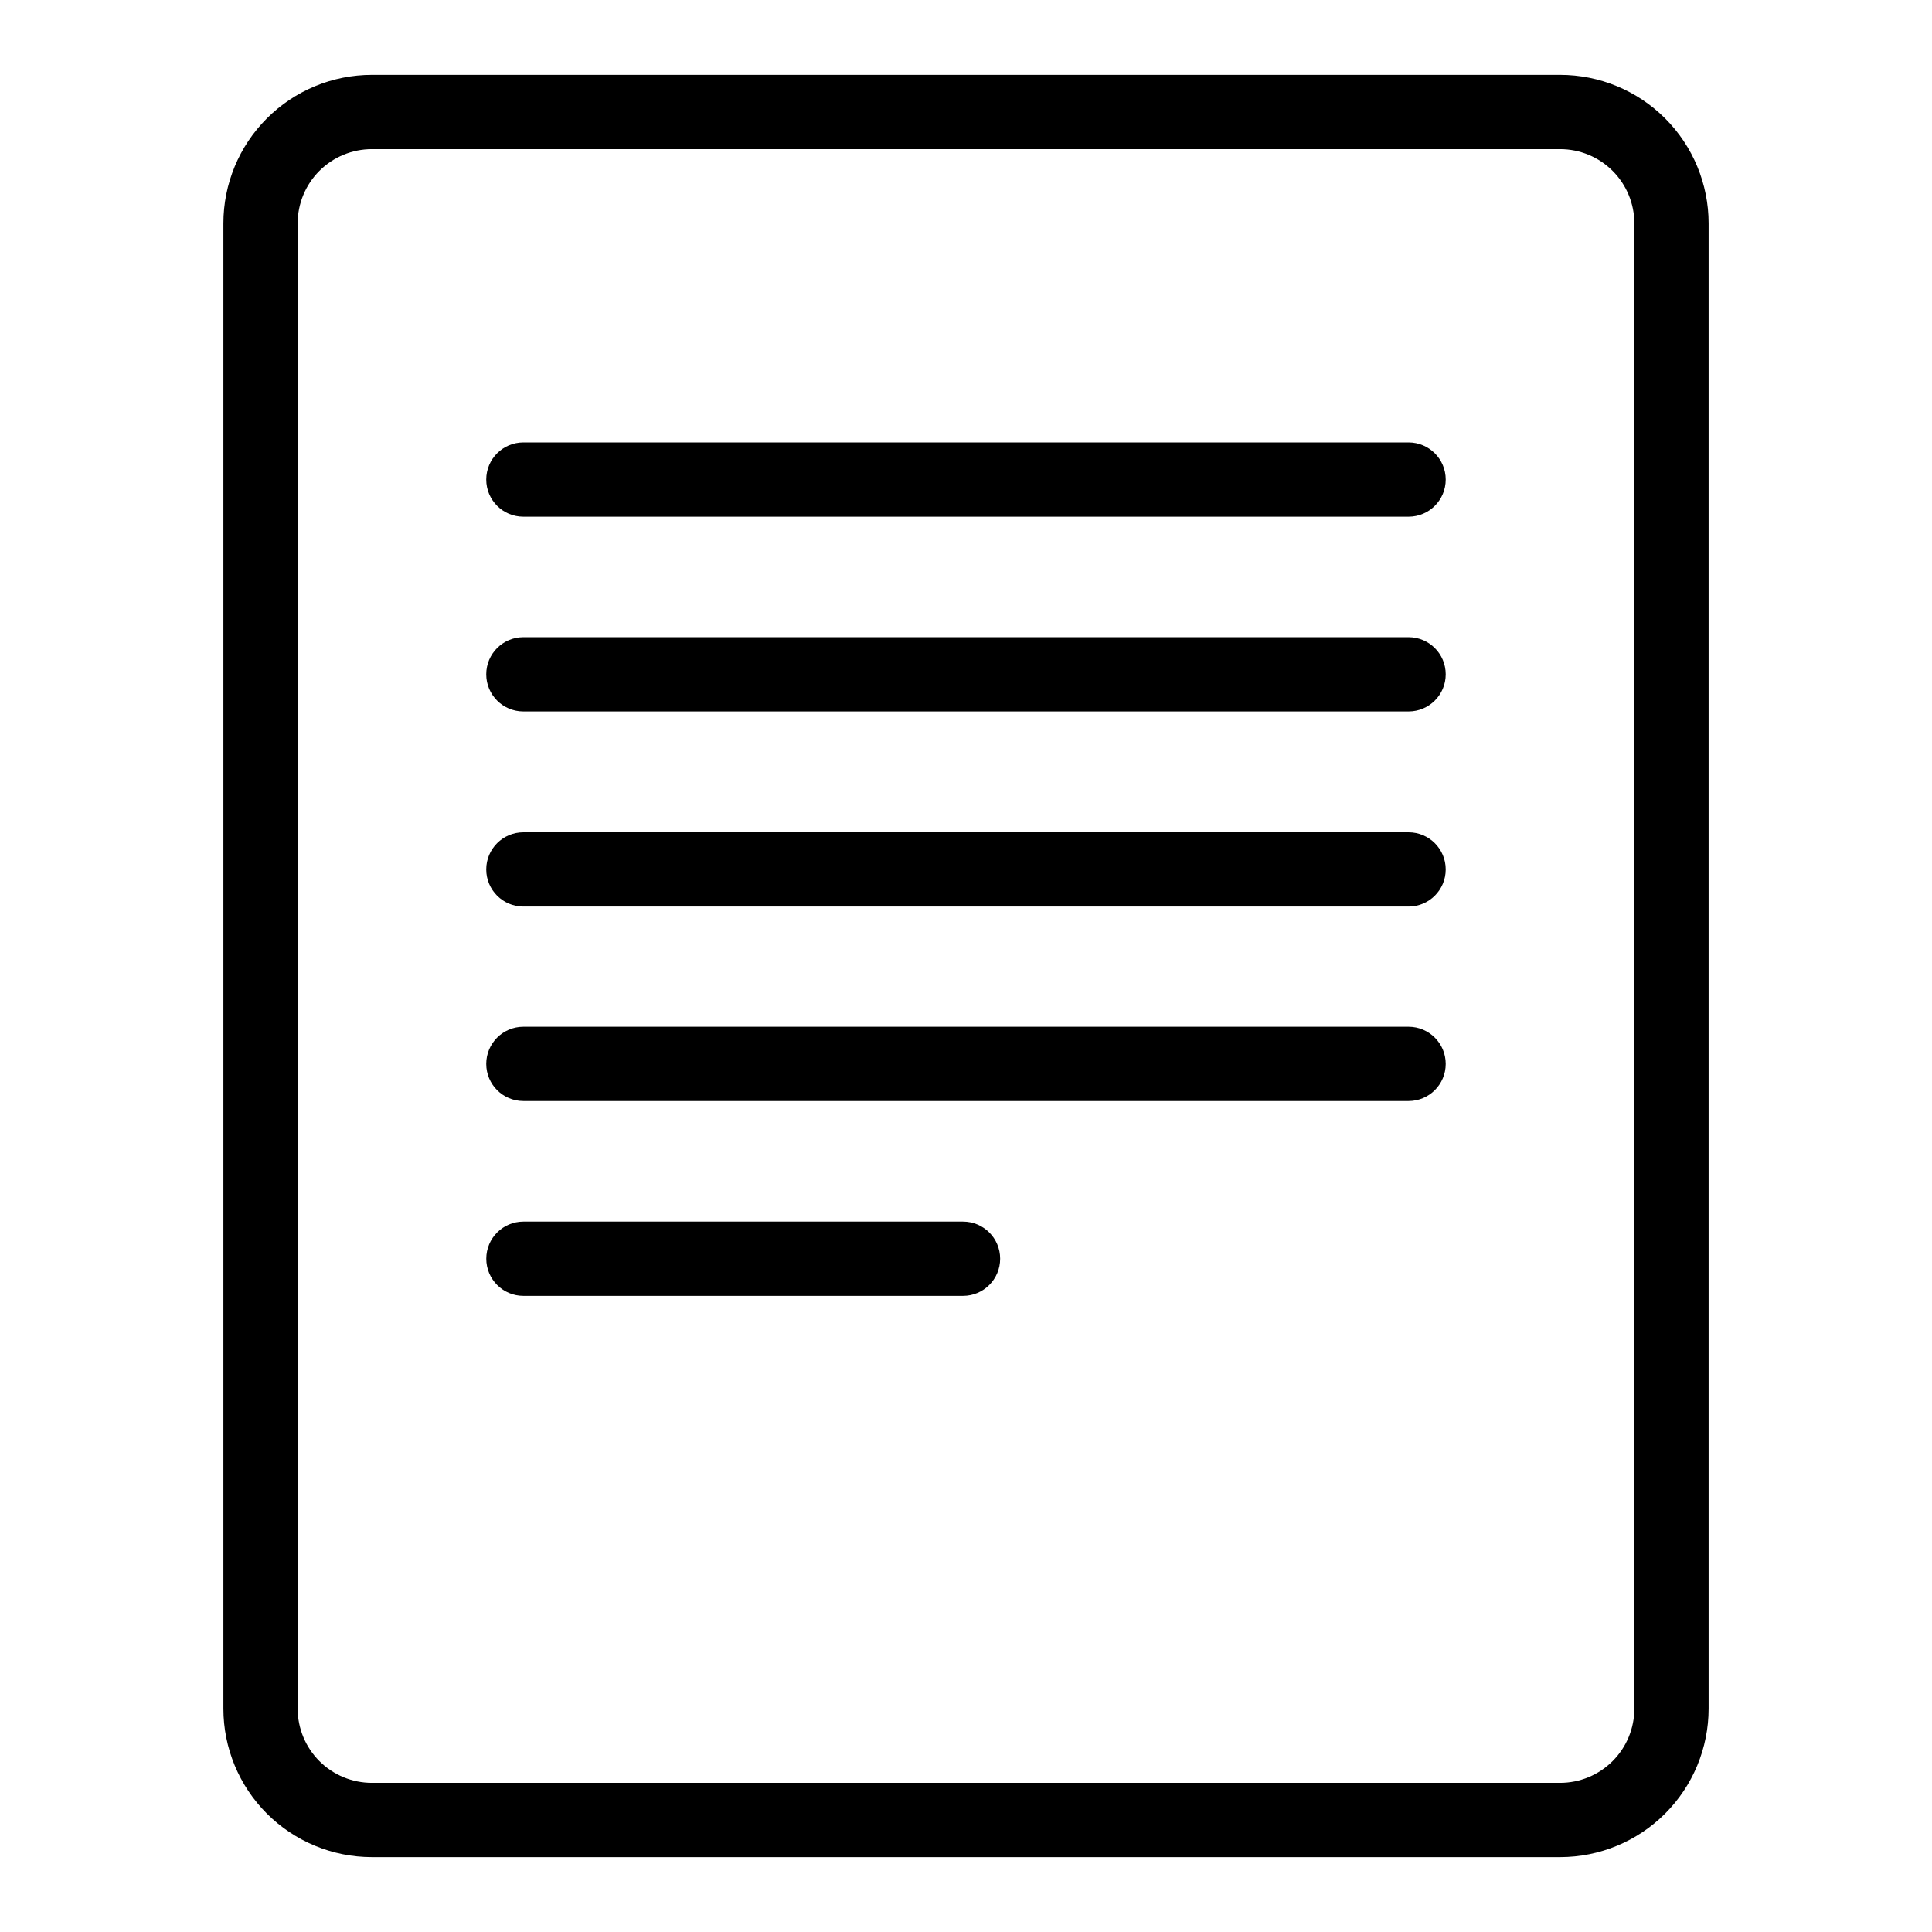 <?xml version="1.0" encoding="UTF-8"?>
<!-- Uploaded to: SVG Repo, www.svgrepo.com, Generator: SVG Repo Mixer Tools -->
<svg fill="#000000" width="800px" height="800px" version="1.1" viewBox="144 144 512 512" xmlns="http://www.w3.org/2000/svg">
 <g>
  <path d="m557.44 183.52c5.223 0 10.227 2.07 13.918 5.762 3.691 3.691 5.762 8.695 5.762 13.918v393.6c0 5.219-2.07 10.223-5.762 13.914-3.691 3.691-8.695 5.766-13.918 5.766h-314.88c-5.219 0-10.227-2.074-13.918-5.766-3.688-3.691-5.762-8.695-5.762-13.914v-393.6c0-5.223 2.074-10.227 5.762-13.918 3.691-3.691 8.699-5.762 13.918-5.762h314.88m0-19.68-314.88-0.004c-10.441 0-20.449 4.148-27.832 11.531-7.383 7.379-11.527 17.391-11.527 27.832v393.6c0 10.438 4.144 20.449 11.527 27.832 7.383 7.379 17.391 11.527 27.832 11.527h314.88-0.004c10.441 0 20.453-4.148 27.832-11.527 7.383-7.383 11.531-17.395 11.531-27.832v-393.6c0-10.441-4.148-20.453-11.531-27.832-7.379-7.383-17.391-11.531-27.832-11.531z"/>
  <path d="m517.29 332.54h-234.59c-5.438 0-9.84-4.406-9.84-9.84 0-5.434 4.402-9.84 9.84-9.84h234.59c5.434 0 9.84 4.406 9.84 9.84 0 5.434-4.406 9.84-9.84 9.84z"/>
  <path d="m517.29 384.25h-234.59c-5.438 0-9.84-4.406-9.84-9.84 0-5.434 4.402-9.84 9.84-9.84h234.59c5.434 0 9.84 4.406 9.84 9.84 0 5.434-4.406 9.84-9.84 9.84z"/>
  <path d="m517.29 280.93h-234.59c-5.438 0-9.84-4.406-9.84-9.84s4.402-9.84 9.84-9.84h234.59c5.434 0 9.84 4.406 9.84 9.84s-4.406 9.84-9.84 9.84z"/>
  <path d="m517.29 435.78h-234.59c-5.438 0-9.84-4.406-9.84-9.84s4.402-9.84 9.84-9.84h234.59c5.434 0 9.84 4.406 9.84 9.84s-4.406 9.84-9.84 9.84z"/>
  <path d="m399.21 487.42h-116.5c-5.438 0-9.84-4.406-9.84-9.84s4.402-9.84 9.84-9.84h116.5c5.434 0 9.84 4.406 9.84 9.84s-4.406 9.84-9.84 9.84z"/>
 </g>
</svg>